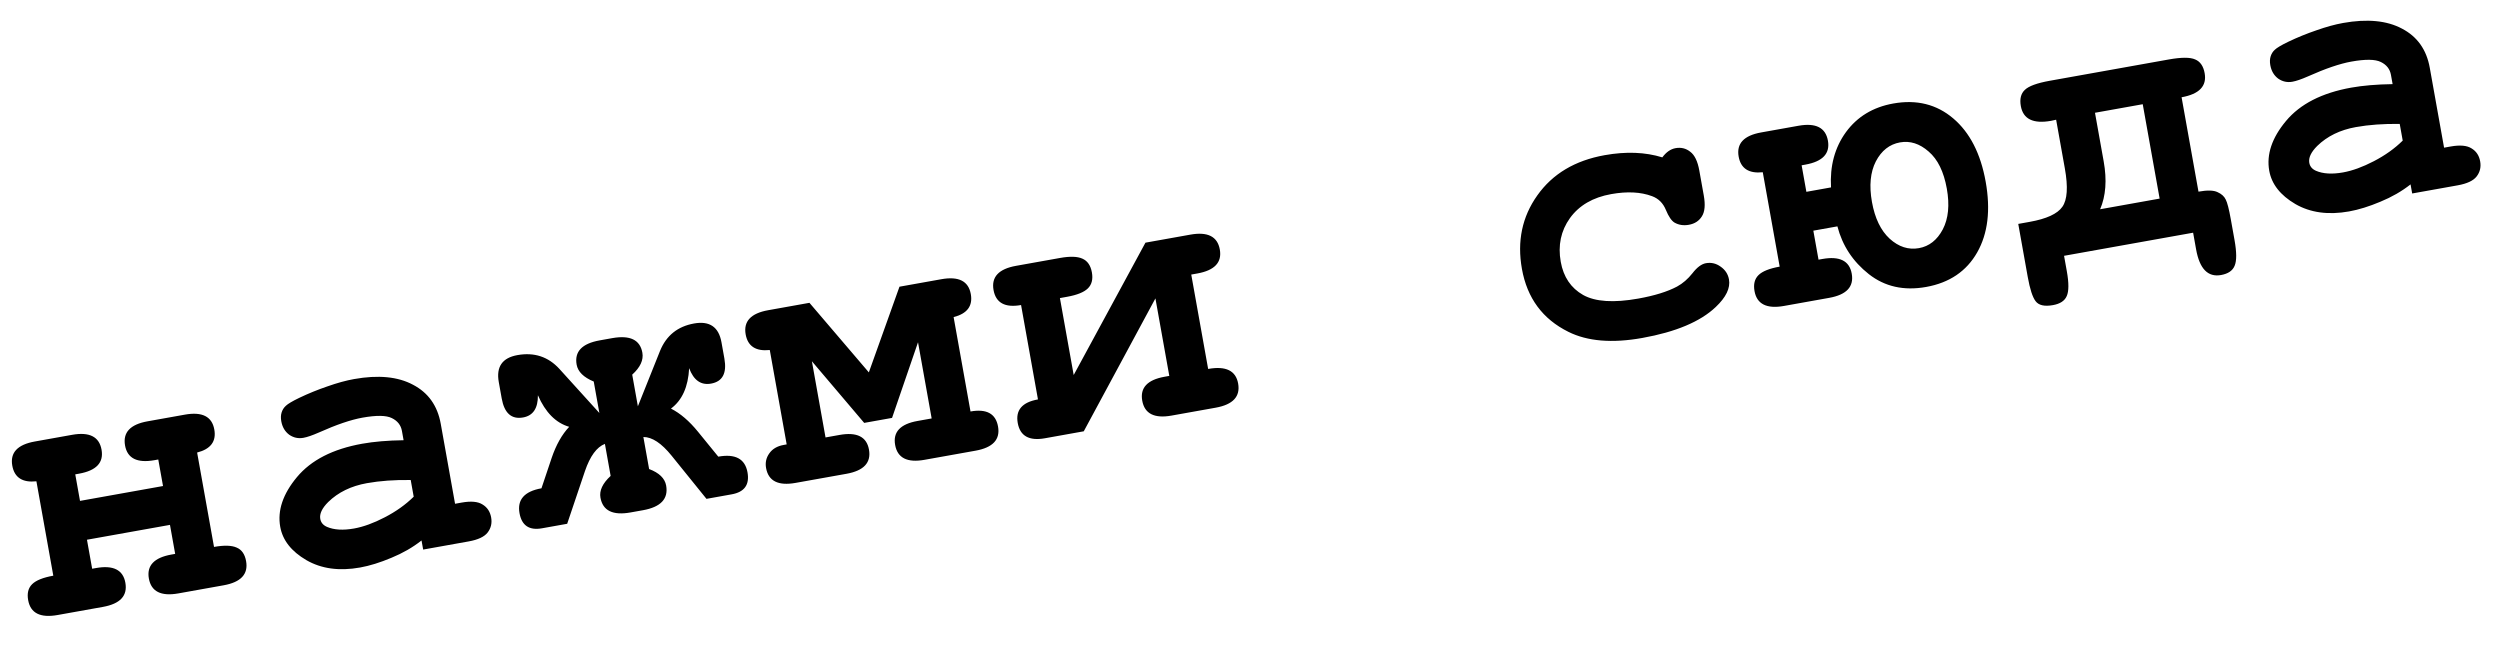 <?xml version="1.0" encoding="UTF-8"?> <svg xmlns="http://www.w3.org/2000/svg" width="298" height="80" viewBox="0 0 298 80" fill="none"><path d="M20.261 62.566L10.366 64.337L10.985 67.793L11.437 67.712C13.5 67.343 14.669 67.926 14.944 69.462C15.222 71.014 14.329 71.974 12.266 72.343L6.867 73.31C4.804 73.679 3.633 73.088 3.356 71.537C3.21 70.724 3.368 70.089 3.831 69.634C4.293 69.178 5.134 68.841 6.354 68.622L4.34 57.372C2.677 57.546 1.719 56.925 1.465 55.509C1.188 53.958 2.08 52.998 4.144 52.628L8.594 51.831C10.657 51.462 11.828 52.053 12.105 53.604C12.38 55.14 11.486 56.093 9.423 56.462L8.971 56.543L9.537 59.706L19.432 57.935L18.866 54.772L18.414 54.853C16.351 55.222 15.181 54.639 14.906 53.103C14.629 51.551 15.521 50.591 17.585 50.222L22.035 49.425C24.098 49.056 25.269 49.647 25.546 51.198C25.8 52.614 25.116 53.529 23.497 53.943L25.511 65.193C26.715 64.977 27.614 65.003 28.206 65.27C28.81 65.519 29.186 66.058 29.334 66.886C29.612 68.437 28.719 69.398 26.656 69.767L21.257 70.734C19.194 71.103 18.023 70.512 17.745 68.961C17.471 67.425 18.365 66.472 20.428 66.103L20.88 66.022L20.261 62.566ZM50.441 65.509L50.247 64.424C49.198 65.25 48 65.938 46.654 66.49C45.31 67.057 44.066 67.443 42.921 67.648C40.436 68.093 38.301 67.799 36.515 66.766C34.727 65.719 33.689 64.397 33.404 62.8C33.056 60.858 33.72 58.882 35.396 56.872C37.085 54.844 39.676 53.518 43.17 52.892C44.571 52.641 46.217 52.502 48.108 52.474L47.91 51.367C47.786 50.675 47.383 50.164 46.703 49.835C46.037 49.503 44.869 49.487 43.197 49.786C41.827 50.032 40.098 50.621 38.011 51.554C37.233 51.895 36.618 52.107 36.166 52.188C35.549 52.298 34.983 52.174 34.468 51.816C33.965 51.439 33.652 50.905 33.528 50.212C33.458 49.82 33.472 49.468 33.572 49.155C33.671 48.842 33.842 48.578 34.083 48.364C34.322 48.135 34.849 47.823 35.664 47.428C36.752 46.907 37.875 46.45 39.032 46.056C40.187 45.647 41.246 45.356 42.21 45.184C45.086 44.669 47.427 44.895 49.232 45.862C51.05 46.811 52.151 48.362 52.537 50.516L54.243 60.049L55.034 59.907C56.148 59.708 56.978 59.785 57.523 60.138C58.081 60.473 58.421 60.987 58.545 61.68C58.667 62.358 58.526 62.958 58.122 63.481C57.73 63.986 56.977 64.339 55.863 64.538L50.441 65.509ZM48.957 57.218C47.04 57.188 45.298 57.314 43.732 57.594C41.85 57.931 40.313 58.68 39.122 59.842C38.384 60.58 38.069 61.25 38.176 61.853C38.255 62.289 38.521 62.607 38.977 62.805C39.819 63.167 40.895 63.231 42.205 62.997C43.319 62.797 44.538 62.354 45.86 61.666C47.197 60.976 48.349 60.156 49.313 59.206L48.957 57.218ZM76.035 48.431L78.676 41.826C79.421 39.998 80.773 38.909 82.731 38.559C84.583 38.227 85.672 38.973 85.999 40.795L86.347 42.738C86.659 44.485 86.13 45.481 84.76 45.726C83.555 45.942 82.684 45.328 82.146 43.886C82.032 46.114 81.309 47.719 79.978 48.704C81.088 49.267 82.162 50.186 83.199 51.461L85.619 54.432C87.652 54.068 88.813 54.691 89.102 56.303C89.366 57.779 88.737 58.653 87.216 58.925L84.212 59.463L80.049 54.31C78.851 52.83 77.732 52.09 76.69 52.09L77.374 55.908C78.574 56.361 79.251 57.017 79.405 57.876C79.688 59.457 78.768 60.438 76.644 60.818L75.153 61.085C73.045 61.462 71.852 60.875 71.574 59.324C71.423 58.481 71.828 57.616 72.788 56.729L72.105 52.911C71.13 53.288 70.337 54.37 69.725 56.158L67.608 62.435L64.604 62.973C63.083 63.246 62.19 62.644 61.926 61.168C61.637 59.557 62.51 58.569 64.543 58.205L65.759 54.583C66.289 53.027 66.985 51.791 67.847 50.876C66.256 50.414 65.014 49.16 64.119 47.113C64.132 48.665 63.544 49.548 62.355 49.761C60.969 50.009 60.119 49.252 59.803 47.49L59.455 45.547C59.129 43.725 59.87 42.652 61.677 42.328C63.68 41.97 65.348 42.518 66.681 43.974L71.445 49.229L70.774 45.479C69.566 44.98 68.886 44.309 68.735 43.466C68.457 41.915 69.373 40.95 71.481 40.573L72.972 40.306C75.095 39.926 76.295 40.504 76.57 42.04C76.726 42.913 76.323 43.786 75.36 44.658L76.035 48.431ZM96.778 43.062L98.403 52.143L100.075 51.844C102.138 51.474 103.307 52.058 103.582 53.594C103.86 55.145 102.967 56.105 100.904 56.475L94.827 57.562C92.764 57.932 91.594 57.341 91.316 55.79C91.2 55.142 91.329 54.56 91.702 54.042C92.073 53.509 92.643 53.174 93.411 53.037L93.772 52.972L91.758 41.722C90.095 41.896 89.137 41.274 88.883 39.859C88.606 38.308 89.499 37.347 91.562 36.978L96.486 36.096L103.566 44.388L107.217 34.175L112.209 33.282C114.272 32.912 115.443 33.503 115.72 35.054C115.974 36.47 115.291 37.385 113.671 37.799L115.685 49.049C117.597 48.707 118.691 49.303 118.966 50.84C119.244 52.391 118.351 53.351 116.288 53.721L110.189 54.812C108.14 55.179 106.977 54.587 106.7 53.036C106.425 51.5 107.311 50.548 109.359 50.181L111.054 49.878L109.428 40.797L106.333 49.814L103.012 50.409L96.778 43.062ZM123.725 47.61L121.711 36.36C119.798 36.702 118.704 36.105 118.429 34.569C118.152 33.018 119.044 32.058 121.108 31.688L126.371 30.746C127.546 30.536 128.429 30.564 129.021 30.831C129.628 31.096 130.005 31.642 130.154 32.47C130.299 33.283 130.141 33.918 129.678 34.374C129.216 34.83 128.39 35.164 127.2 35.377L126.342 35.531L127.984 44.702L136.537 28.926L141.891 27.968C143.954 27.598 145.124 28.189 145.402 29.74C145.677 31.276 144.783 32.229 142.72 32.599L141.997 32.728L144.011 43.978C146.119 43.6 147.311 44.18 147.586 45.716C147.864 47.267 146.971 48.227 144.908 48.597L139.644 49.539C137.596 49.906 136.433 49.313 136.155 47.762C135.88 46.226 136.767 45.275 138.815 44.908L139.38 44.807L137.726 35.568L129.185 51.411L124.554 52.241C122.671 52.578 121.591 51.971 121.314 50.419C121.039 48.883 121.842 47.947 123.725 47.61ZM198.15 18.758C198.613 18.131 199.138 17.765 199.726 17.66C200.388 17.542 200.974 17.686 201.481 18.092C202.002 18.481 202.36 19.225 202.557 20.324L203.091 23.306C203.291 24.42 203.214 25.25 202.861 25.795C202.522 26.337 202.007 26.671 201.314 26.795C200.682 26.908 200.115 26.823 199.613 26.54C199.249 26.325 198.902 25.82 198.573 25.024C198.241 24.213 197.692 23.666 196.927 23.384C195.577 22.879 193.954 22.797 192.056 23.137C189.873 23.527 188.233 24.482 187.137 25.999C186.056 27.514 185.69 29.25 186.041 31.208C186.364 33.015 187.253 34.332 188.707 35.16C190.158 35.973 192.352 36.116 195.289 35.59C197.216 35.245 198.755 34.768 199.905 34.158C200.584 33.788 201.197 33.258 201.742 32.57C202.284 31.867 202.819 31.468 203.346 31.373C203.979 31.26 204.563 31.397 205.098 31.783C205.649 32.166 205.98 32.674 206.094 33.306C206.277 34.33 205.751 35.427 204.515 36.597C202.682 38.339 199.762 39.569 195.756 40.286C192.157 40.931 189.222 40.687 186.952 39.554C183.883 38.036 182.037 35.538 181.414 32.059C180.824 28.761 181.435 25.838 183.248 23.291C185.059 20.729 187.733 19.131 191.273 18.497C192.553 18.268 193.764 18.176 194.907 18.22C196.049 18.264 197.13 18.444 198.15 18.758ZM219.018 26.983L216.149 27.496L216.768 30.952L217.22 30.872C219.283 30.502 220.452 31.085 220.727 32.622C221.005 34.173 220.112 35.133 218.049 35.502L212.65 36.469C210.587 36.838 209.416 36.248 209.138 34.696C208.993 33.883 209.151 33.249 209.614 32.793C210.076 32.337 210.917 32 212.137 31.782L210.123 20.532C208.46 20.705 207.502 20.084 207.248 18.668C206.97 17.117 207.863 16.157 209.926 15.787L214.377 14.991C216.44 14.621 217.61 15.212 217.888 16.763C218.163 18.299 217.269 19.252 215.206 19.622L214.754 19.703L215.32 22.865L218.257 22.339C218.11 19.785 218.704 17.589 220.038 15.749C221.387 13.907 223.266 12.77 225.675 12.338C228.462 11.84 230.844 12.431 232.824 14.113C234.804 15.794 236.093 18.307 236.691 21.65C237.295 25.024 236.959 27.835 235.683 30.084C234.407 32.333 232.376 33.707 229.59 34.206C226.94 34.68 224.665 34.17 222.765 32.676C220.866 31.182 219.617 29.284 219.018 26.983ZM226.482 16.973C225.232 17.197 224.271 17.952 223.6 19.238C222.944 20.521 222.79 22.134 223.137 24.077C223.485 26.02 224.189 27.479 225.25 28.455C226.326 29.428 227.489 29.802 228.739 29.579C229.958 29.36 230.905 28.616 231.579 27.345C232.251 26.059 232.411 24.437 232.06 22.479C231.699 20.461 230.977 18.99 229.895 18.064C228.824 17.121 227.687 16.758 226.482 16.973ZM261.42 27.738L246.036 30.492L246.368 32.344C246.616 33.73 246.612 34.71 246.358 35.284C246.118 35.855 245.569 36.218 244.711 36.371C243.702 36.552 243.013 36.395 242.645 35.902C242.279 35.423 241.967 34.461 241.708 33.015L240.576 26.69L241.931 26.447C243.95 26.086 245.249 25.488 245.83 24.654C246.426 23.816 246.526 22.291 246.13 20.077L245.091 14.271C244.897 14.322 244.696 14.366 244.485 14.403C242.361 14.783 241.161 14.198 240.883 12.647C240.732 11.803 240.889 11.161 241.354 10.72C241.816 10.265 242.808 9.901 244.329 9.628L258.516 7.089C260.022 6.819 261.071 6.818 261.663 7.085C262.267 7.334 262.644 7.88 262.795 8.724C263.07 10.26 262.154 11.217 260.045 11.594L262.059 22.844C263.113 22.655 263.871 22.675 264.331 22.904C264.804 23.114 265.128 23.406 265.304 23.779C265.492 24.133 265.695 24.921 265.913 26.141L266.354 28.603C266.616 30.064 266.62 31.089 266.368 31.678C266.132 32.264 265.591 32.633 264.748 32.784C263.182 33.064 262.191 32.045 261.776 29.726L261.42 27.738ZM249.722 13.442L250.761 19.248C251.157 21.462 251.015 23.36 250.335 24.943L257.428 23.673L255.414 12.423L249.722 13.442ZM287.532 23.063L287.338 21.979C286.289 22.804 285.091 23.492 283.745 24.044C282.401 24.611 281.156 24.997 280.012 25.202C277.527 25.647 275.391 25.353 273.606 24.321C271.817 23.273 270.78 21.951 270.494 20.355C270.147 18.412 270.811 16.436 272.487 14.426C274.176 12.398 276.767 11.072 280.261 10.446C281.662 10.195 283.307 10.056 285.199 10.028L285.001 8.922C284.877 8.229 284.474 7.718 283.794 7.389C283.128 7.058 281.959 7.041 280.288 7.341C278.917 7.586 277.189 8.175 275.102 9.108C274.324 9.45 273.709 9.661 273.257 9.742C272.64 9.852 272.074 9.728 271.559 9.37C271.056 8.993 270.743 8.459 270.619 7.766C270.549 7.375 270.563 7.022 270.663 6.709C270.762 6.396 270.932 6.132 271.174 5.918C271.413 5.689 271.94 5.377 272.755 4.982C273.843 4.461 274.965 4.004 276.123 3.61C277.278 3.201 278.337 2.911 279.301 2.738C282.177 2.223 284.518 2.449 286.323 3.416C288.14 4.365 289.242 5.916 289.627 8.07L291.334 17.603L292.125 17.461C293.239 17.262 294.069 17.339 294.614 17.692C295.171 18.027 295.512 18.541 295.636 19.234C295.758 19.912 295.616 20.512 295.213 21.035C294.821 21.541 294.068 21.893 292.954 22.092L287.532 23.063ZM286.048 14.773C284.131 14.743 282.389 14.868 280.823 15.148C278.94 15.485 277.404 16.235 276.213 17.396C275.475 18.134 275.159 18.805 275.267 19.407C275.345 19.844 275.612 20.161 276.067 20.36C276.909 20.722 277.985 20.785 279.296 20.551C280.41 20.351 281.628 19.908 282.951 19.22C284.288 18.53 285.439 17.71 286.404 16.76L286.048 14.773Z" fill="black"></path></svg> 
